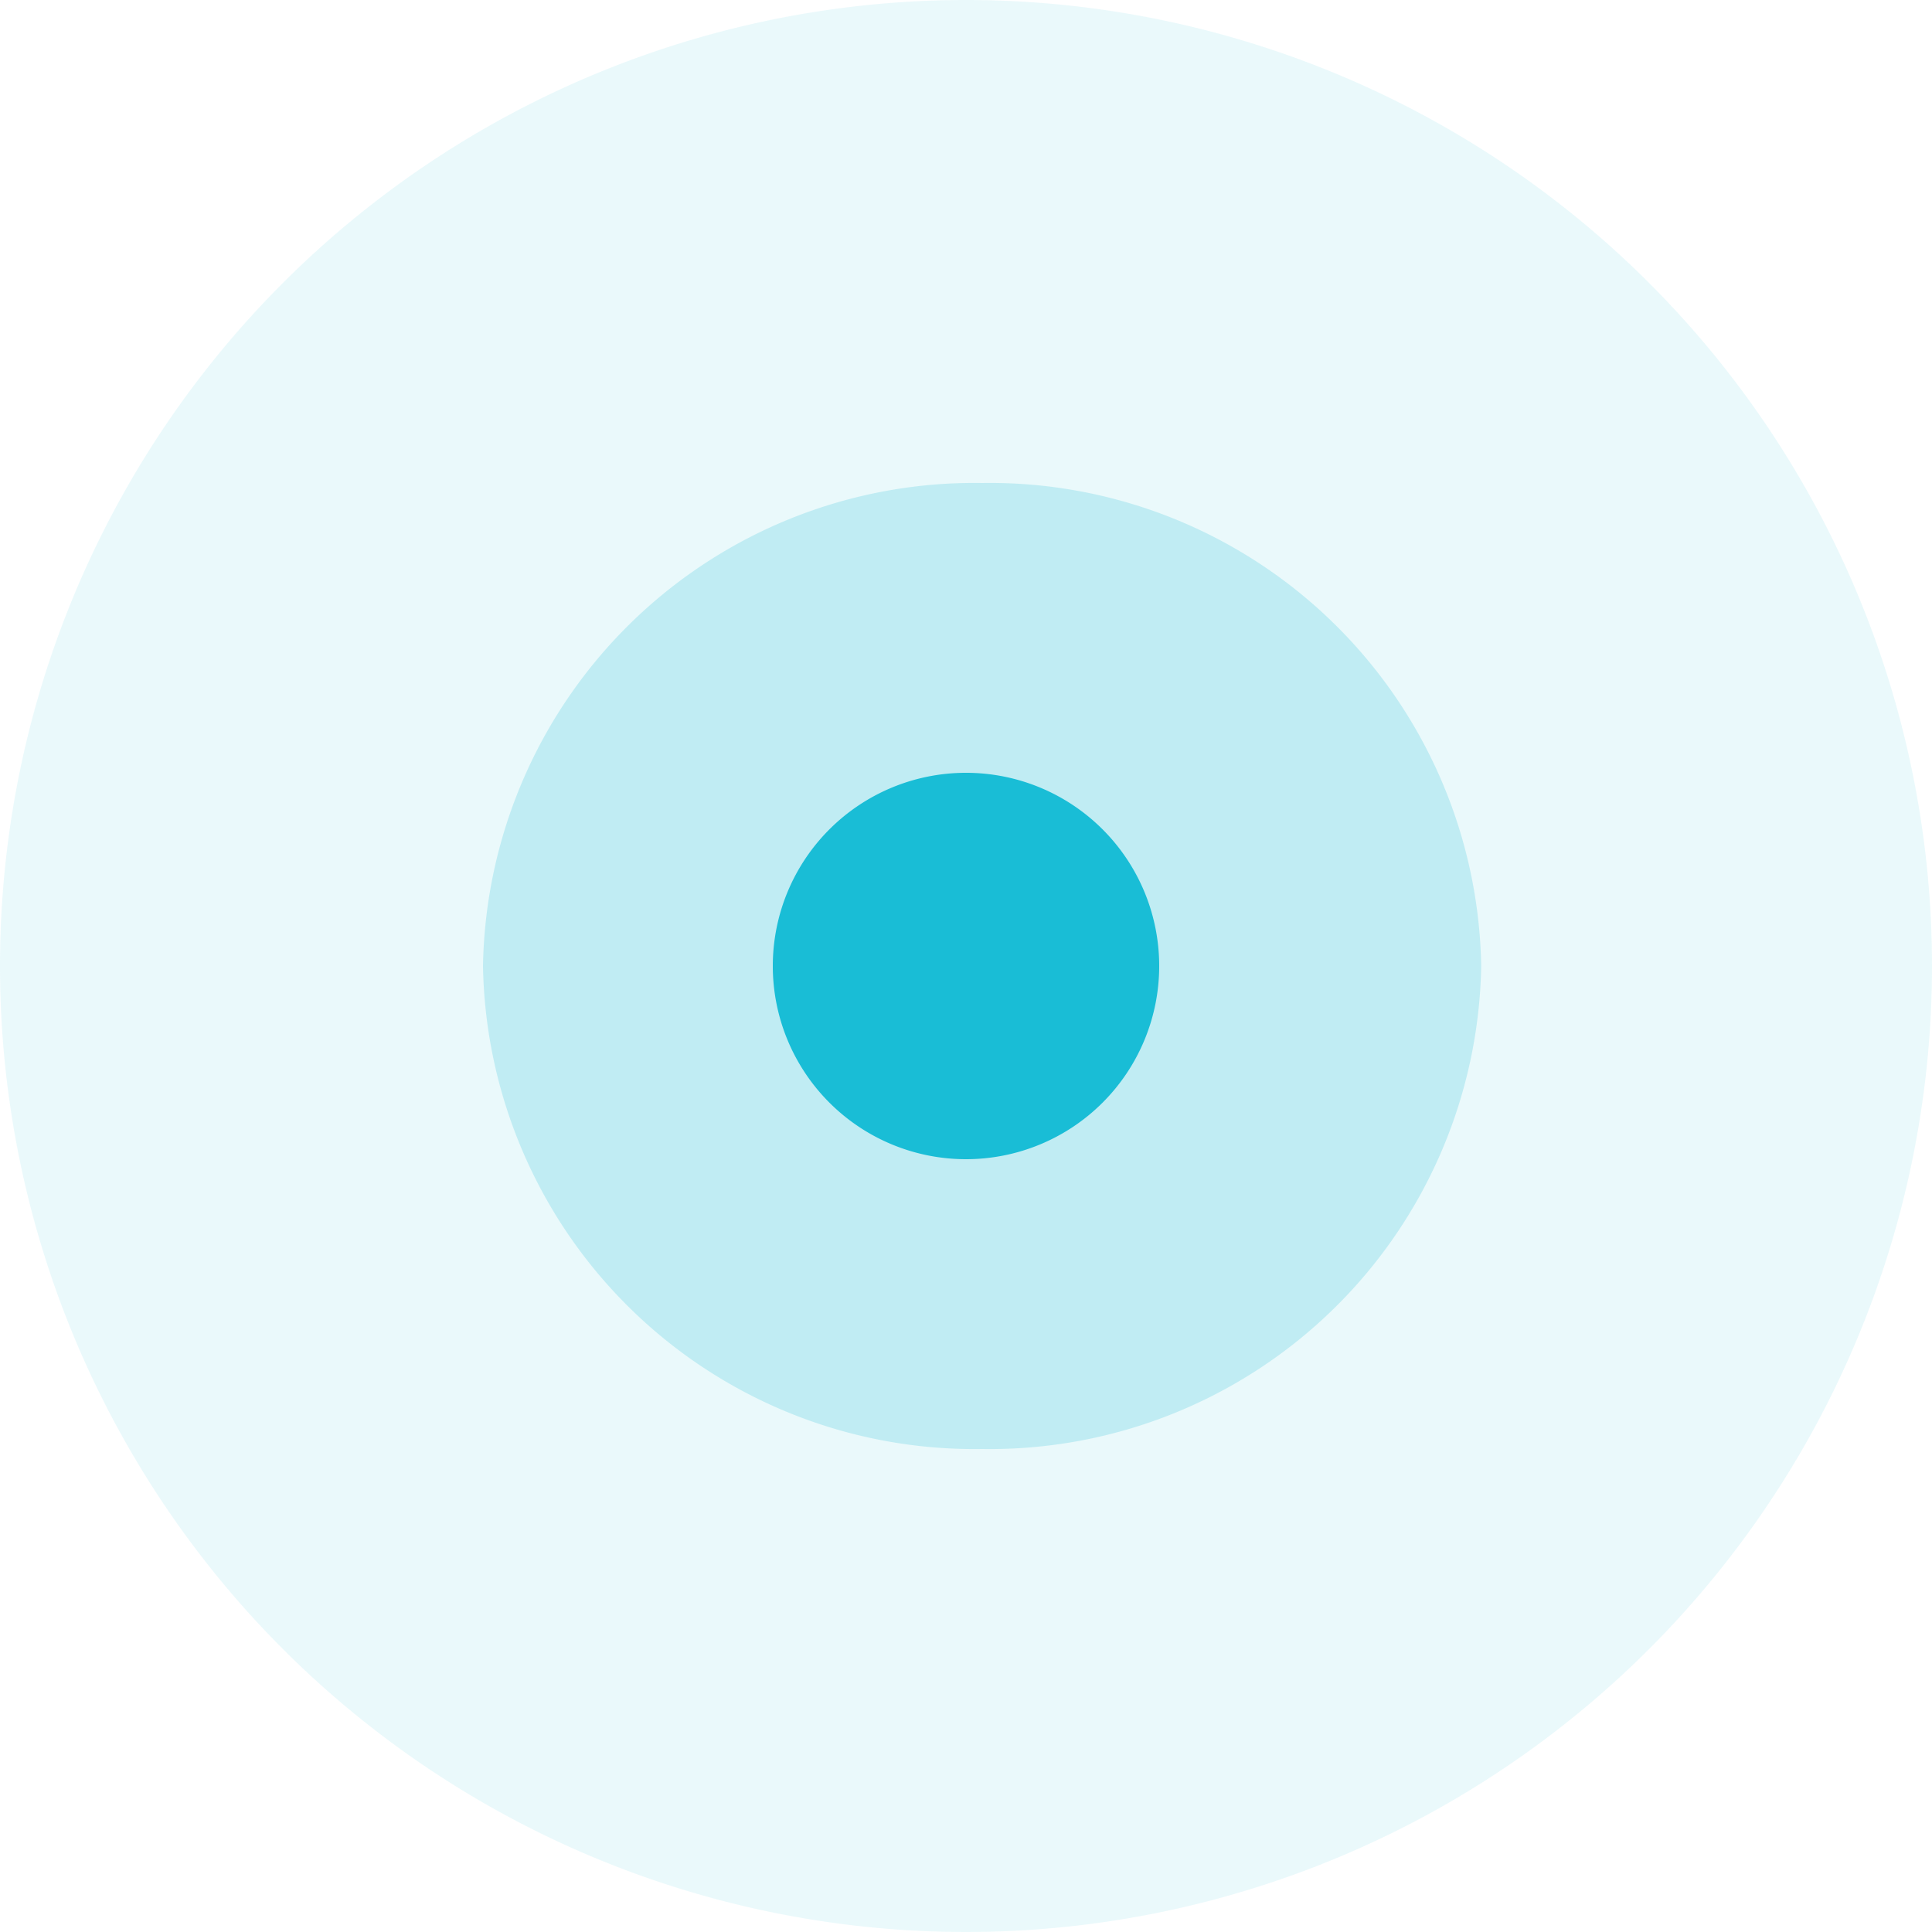 <svg xmlns="http://www.w3.org/2000/svg" viewBox="0 0 60 60">
  <path d="M30,0A30,30,0,1,1,0,30,30,30,0,0,1,30,0Z" fill="#19BDD6" opacity="0.09"/>
  <path d="M30.5,15A15.26,15.26,0,0,1,46,30,15.26,15.26,0,0,1,30.5,45,15.26,15.26,0,0,1,15,30,15.26,15.26,0,0,1,30.5,15Z" fill="#19BDD6" opacity="0.2"/>
  <path d="M30,24a6,6,0,1,1-6,6A6,6,0,0,1,30,24Z" fill="#19BDD6"/>
</svg>